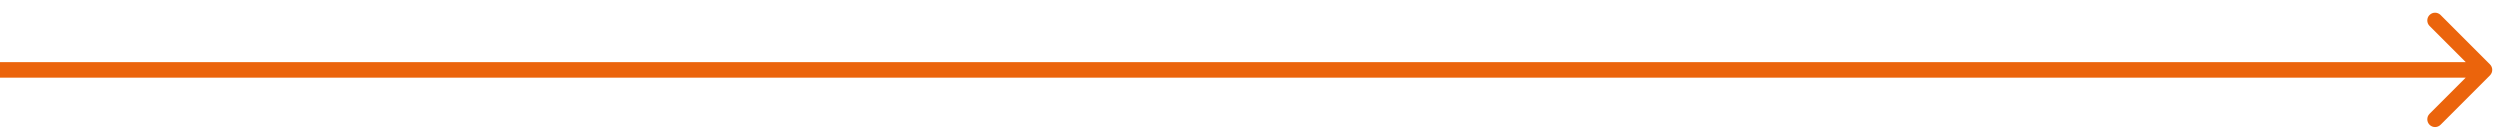 <svg xmlns="http://www.w3.org/2000/svg" width="161" height="9" viewBox="0 0 161 9" fill="none"><path d="M160.354 4.854C160.549 4.658 160.549 4.342 160.354 4.146L157.172 0.964C156.976 0.769 156.66 0.769 156.464 0.964C156.269 1.16 156.269 1.476 156.464 1.672L159.293 4.5L156.464 7.328C156.269 7.524 156.269 7.84 156.464 8.036C156.66 8.231 156.976 8.231 157.172 8.036L160.354 4.854ZM4.37114e-08 5L160 5L160 4L-4.37114e-08 4L4.37114e-08 5Z" fill="#EB640C"></path></svg>